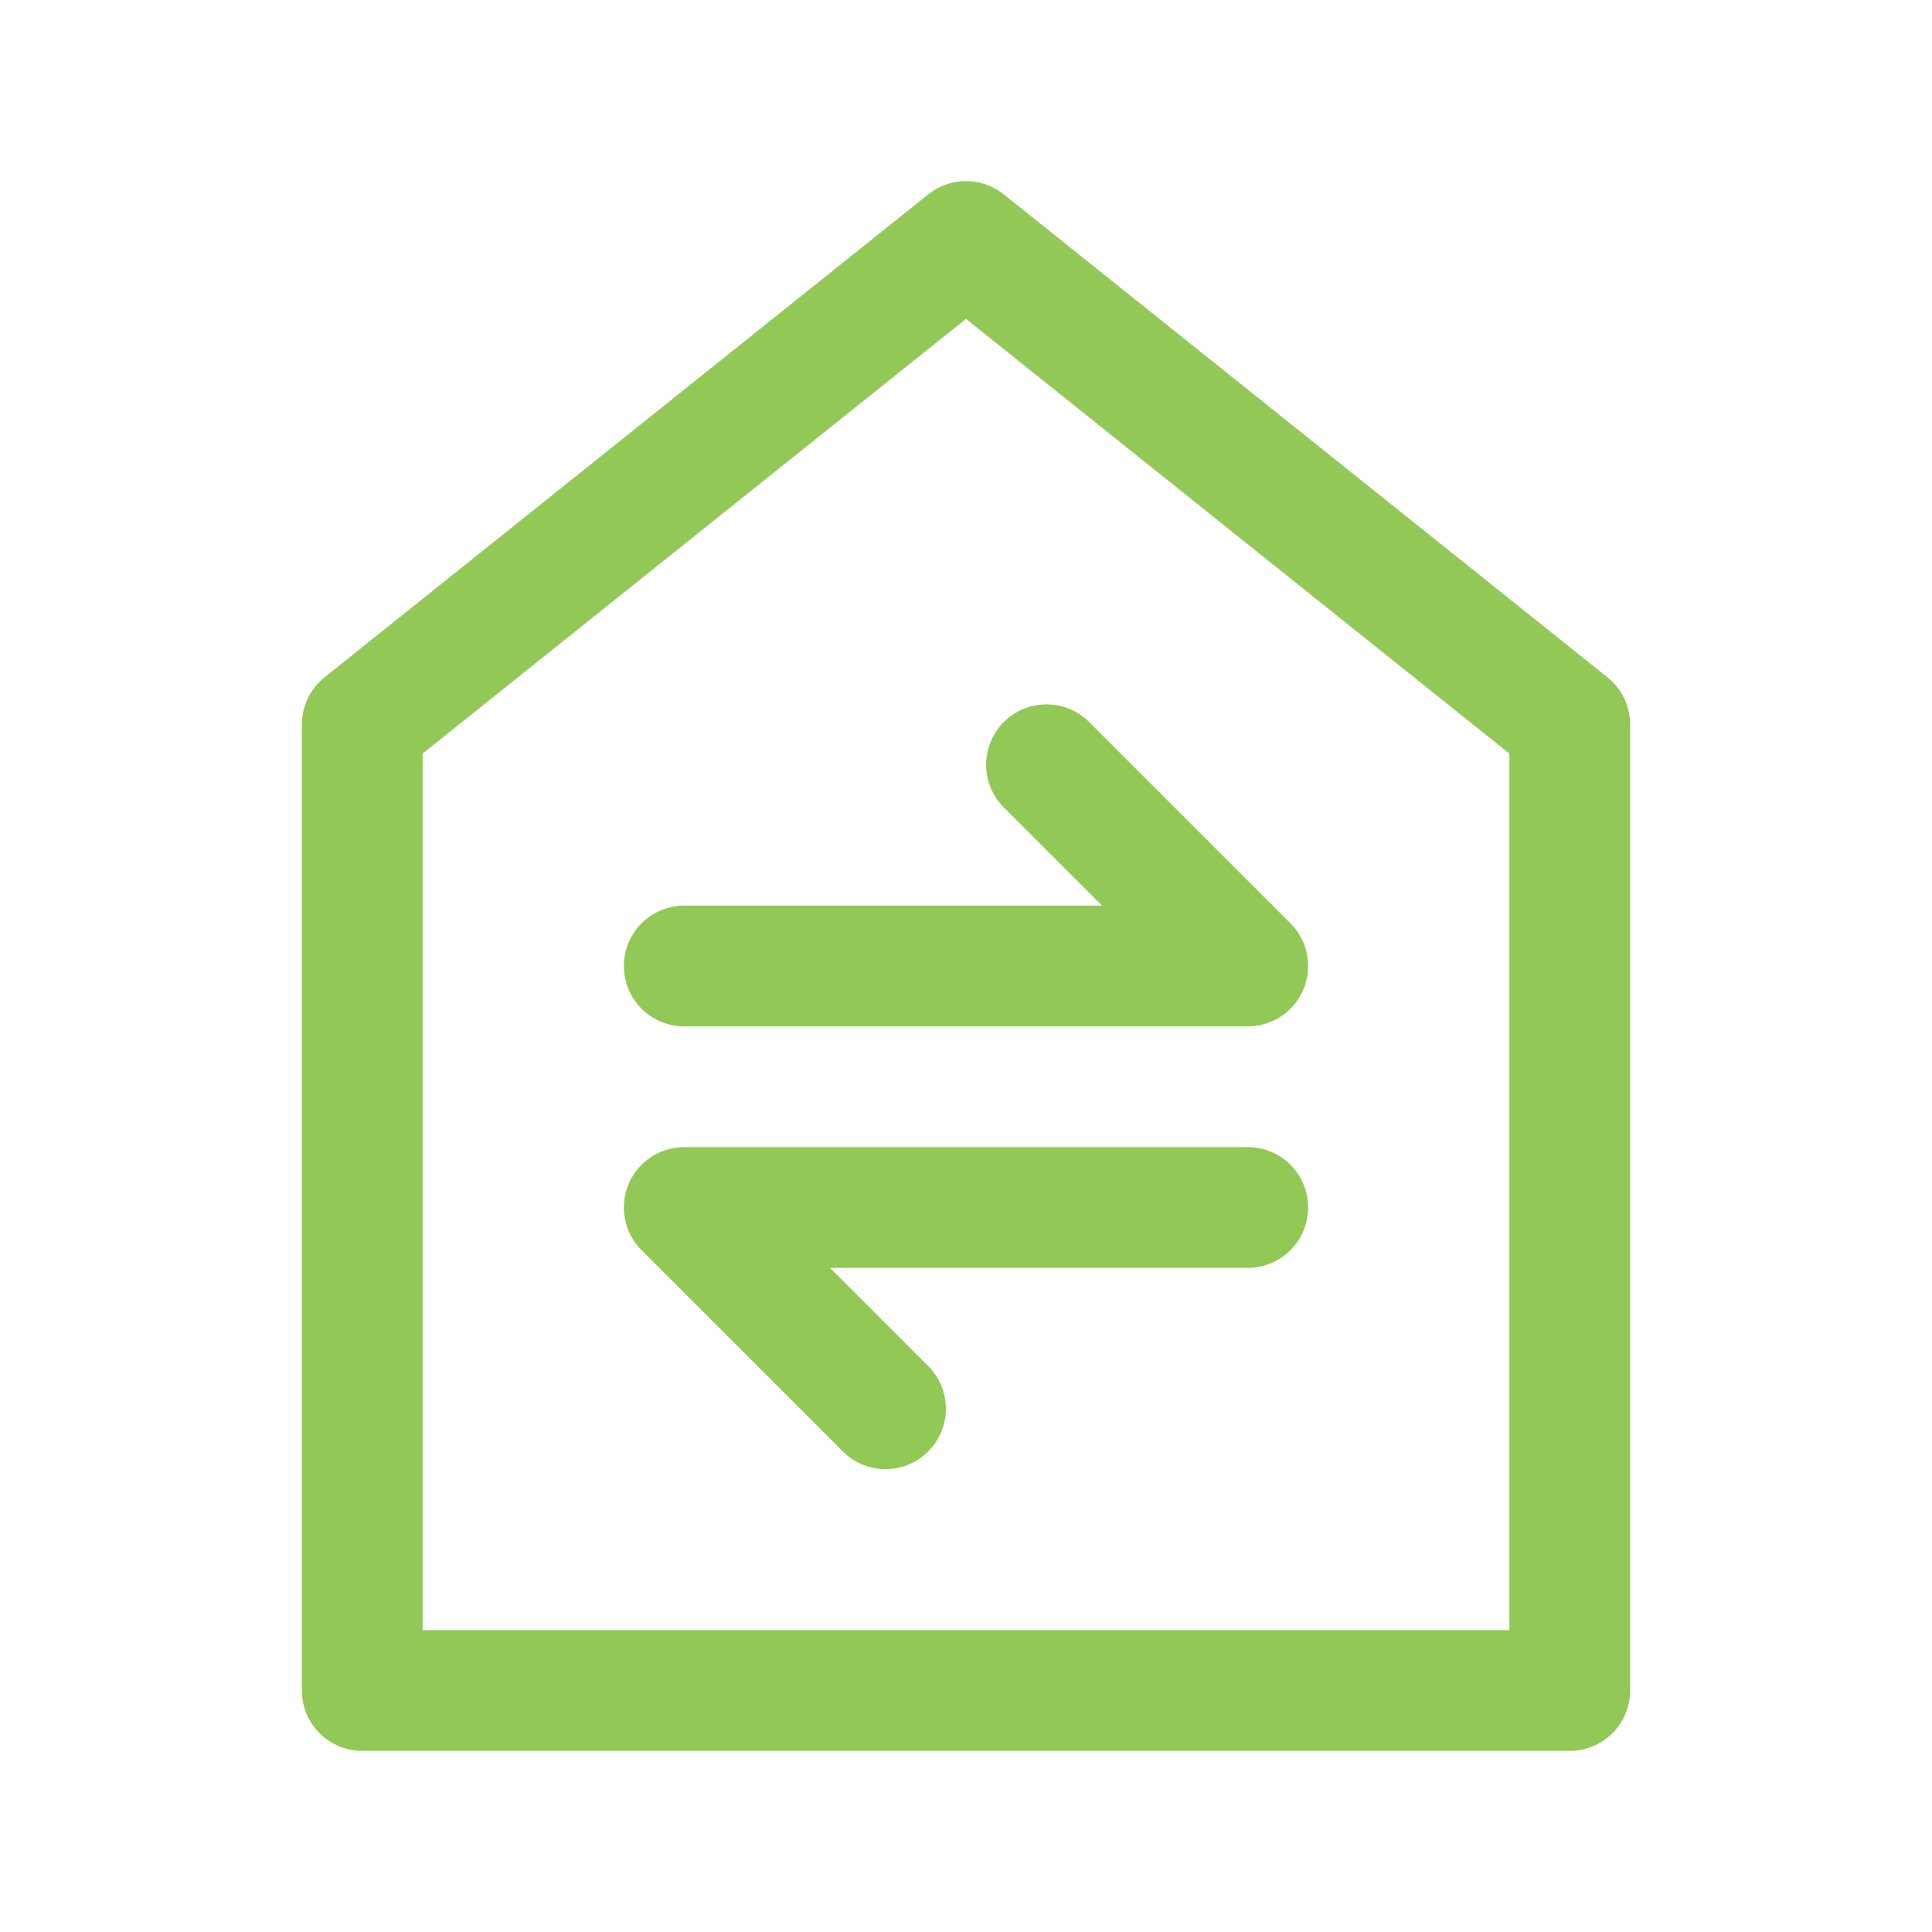 <svg width="24" height="24" viewBox="0 0 24 24" fill="none" xmlns="http://www.w3.org/2000/svg">
<path d="M8.5 12H15.5M8.5 15H15.5M15.5 12L13 9.5M11 17.5L8.5 15M4.5 9V21H19.5V9L12 3L4.5 9Z" stroke="#92C855" stroke-width="1.5" stroke-linecap="round" stroke-linejoin="round"/>
</svg>
